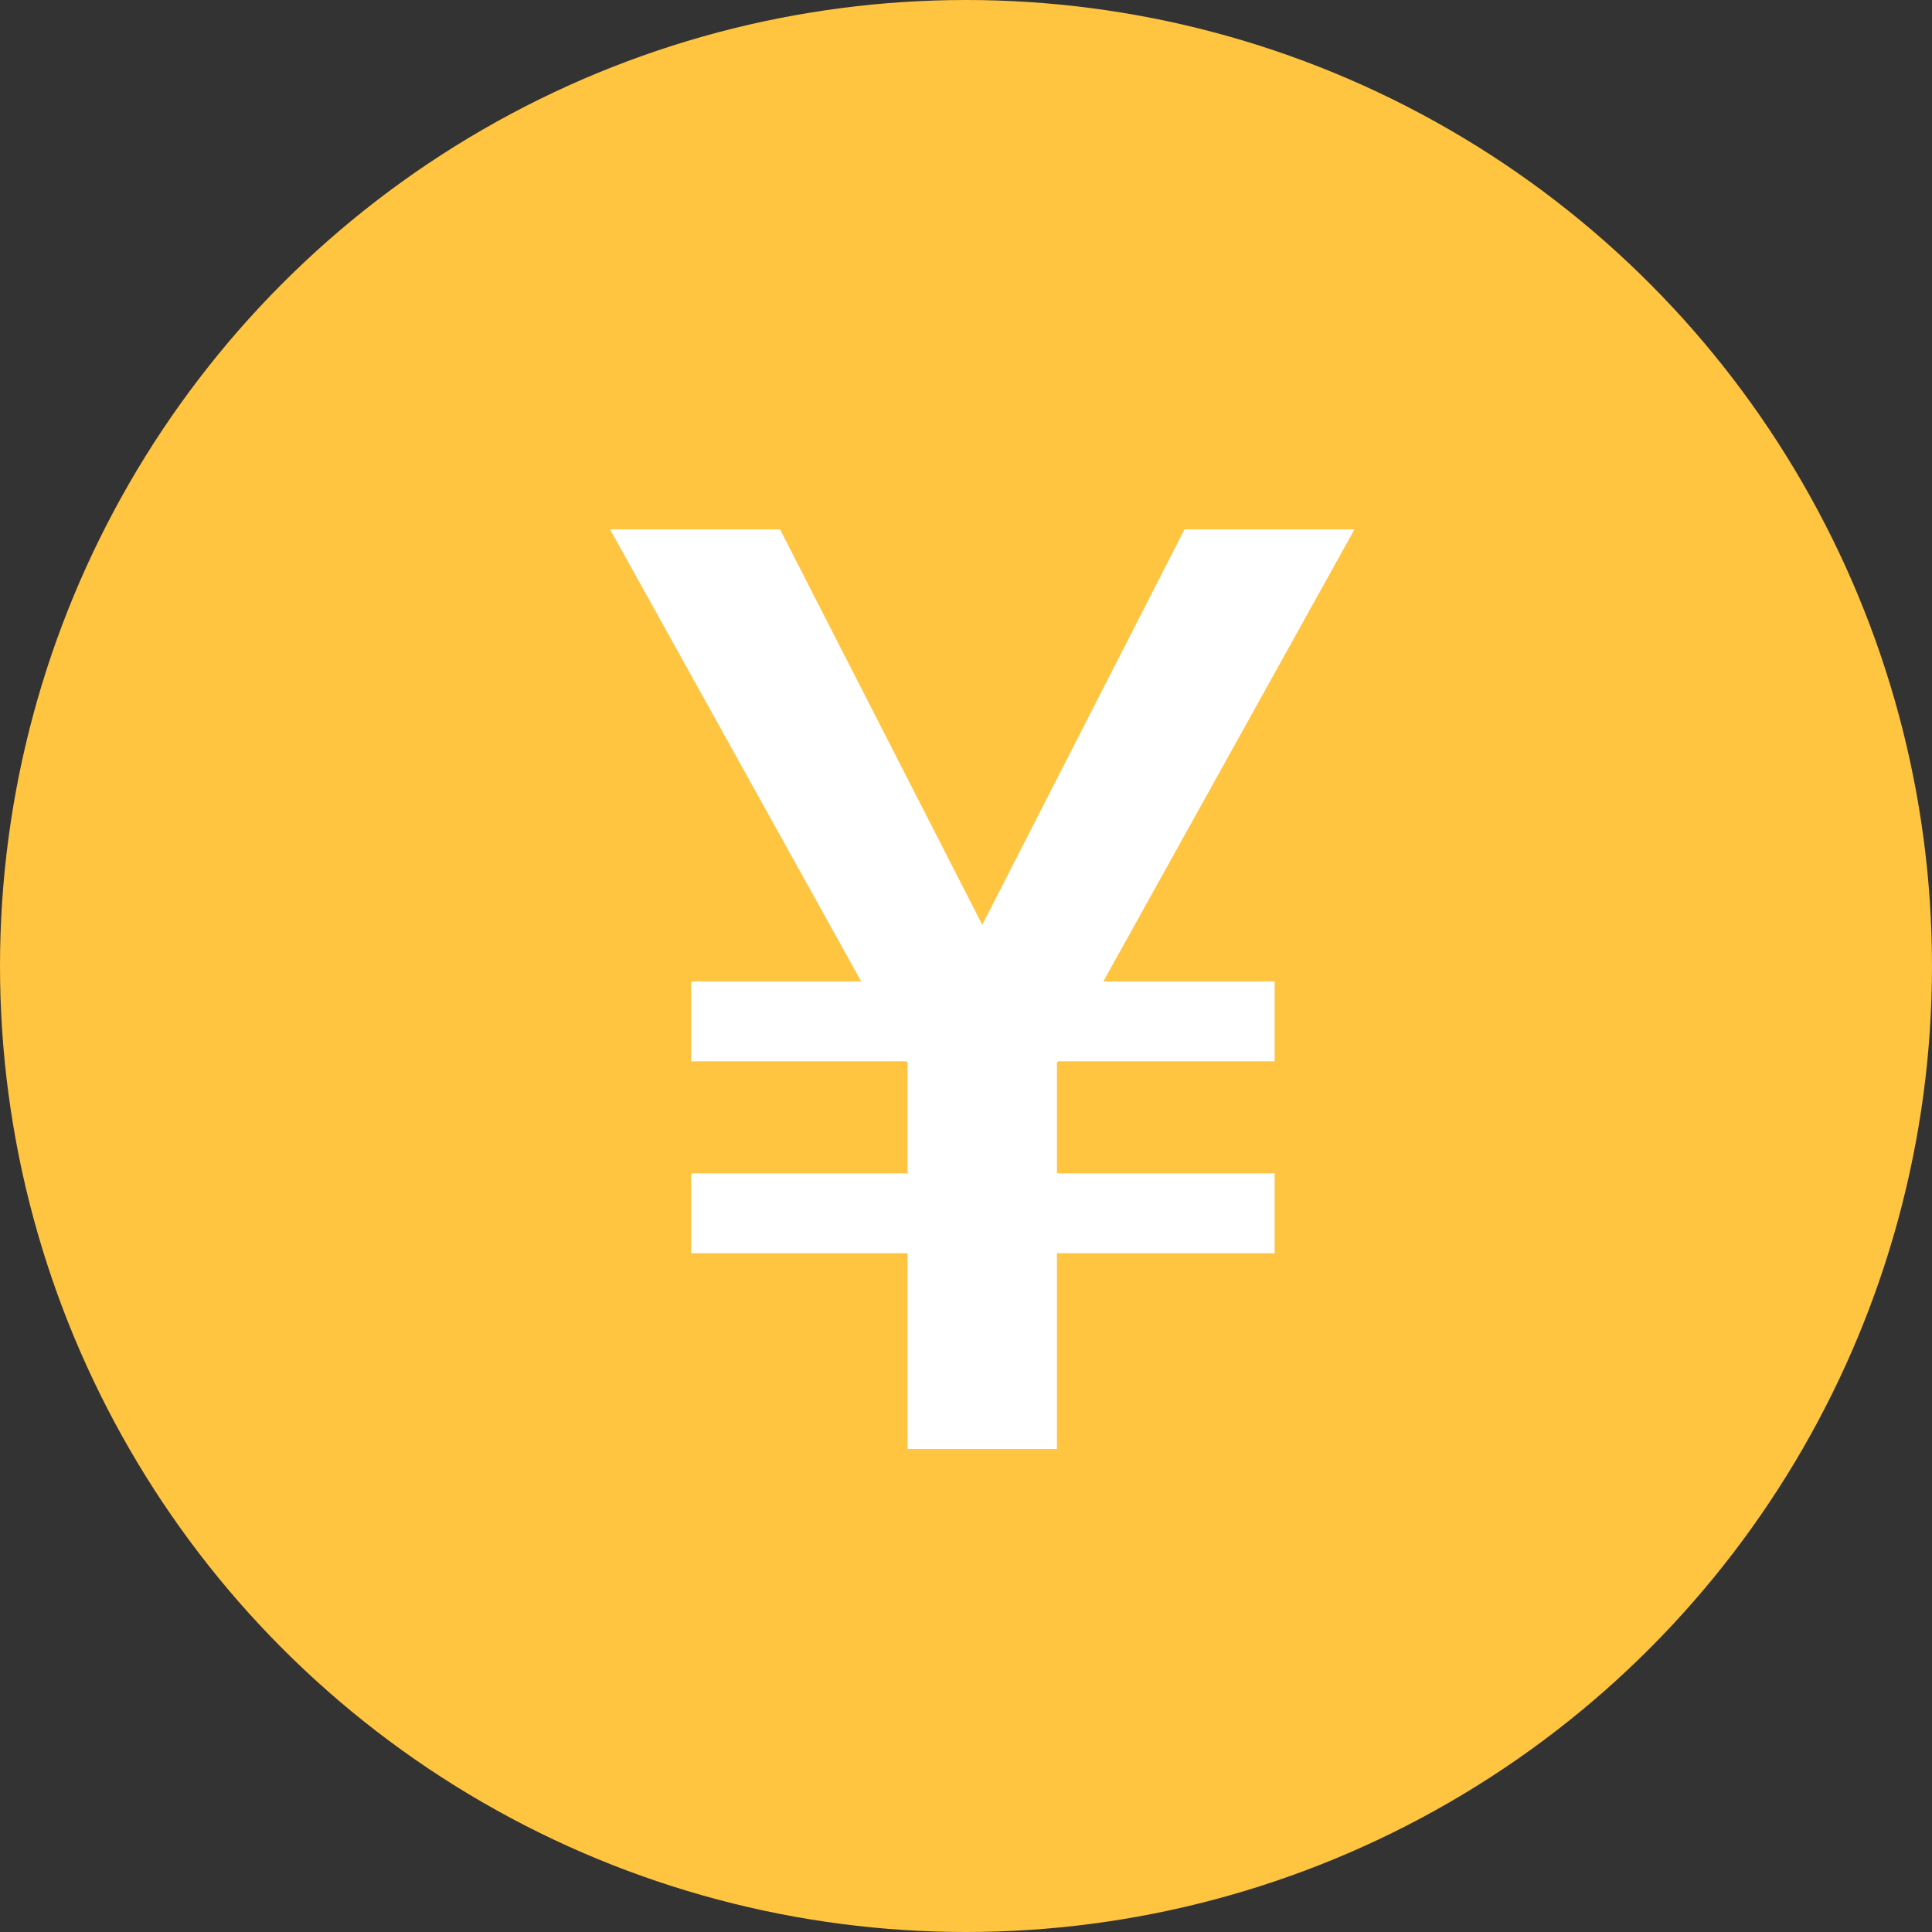 <svg width="12" height="12" viewBox="0 0 12 12" fill="none" xmlns="http://www.w3.org/2000/svg">
<rect x="0" y="0" width="12" height="12" fill="#333333" stroke="none"/>
<circle cx="6" cy="6" r="6" fill="#FFC440"/>
<path d="M3.789 3.288H4.845L6.101 5.744L7.357 3.288H8.413L6.853 6.096H7.917V6.592H6.573L6.565 6.6V7.288H7.917V7.784H6.565V9H5.637V7.784H4.293V7.288H5.637V6.6L5.629 6.592H4.293V6.096H5.349L3.789 3.288Z" fill="white"/>
</svg>
